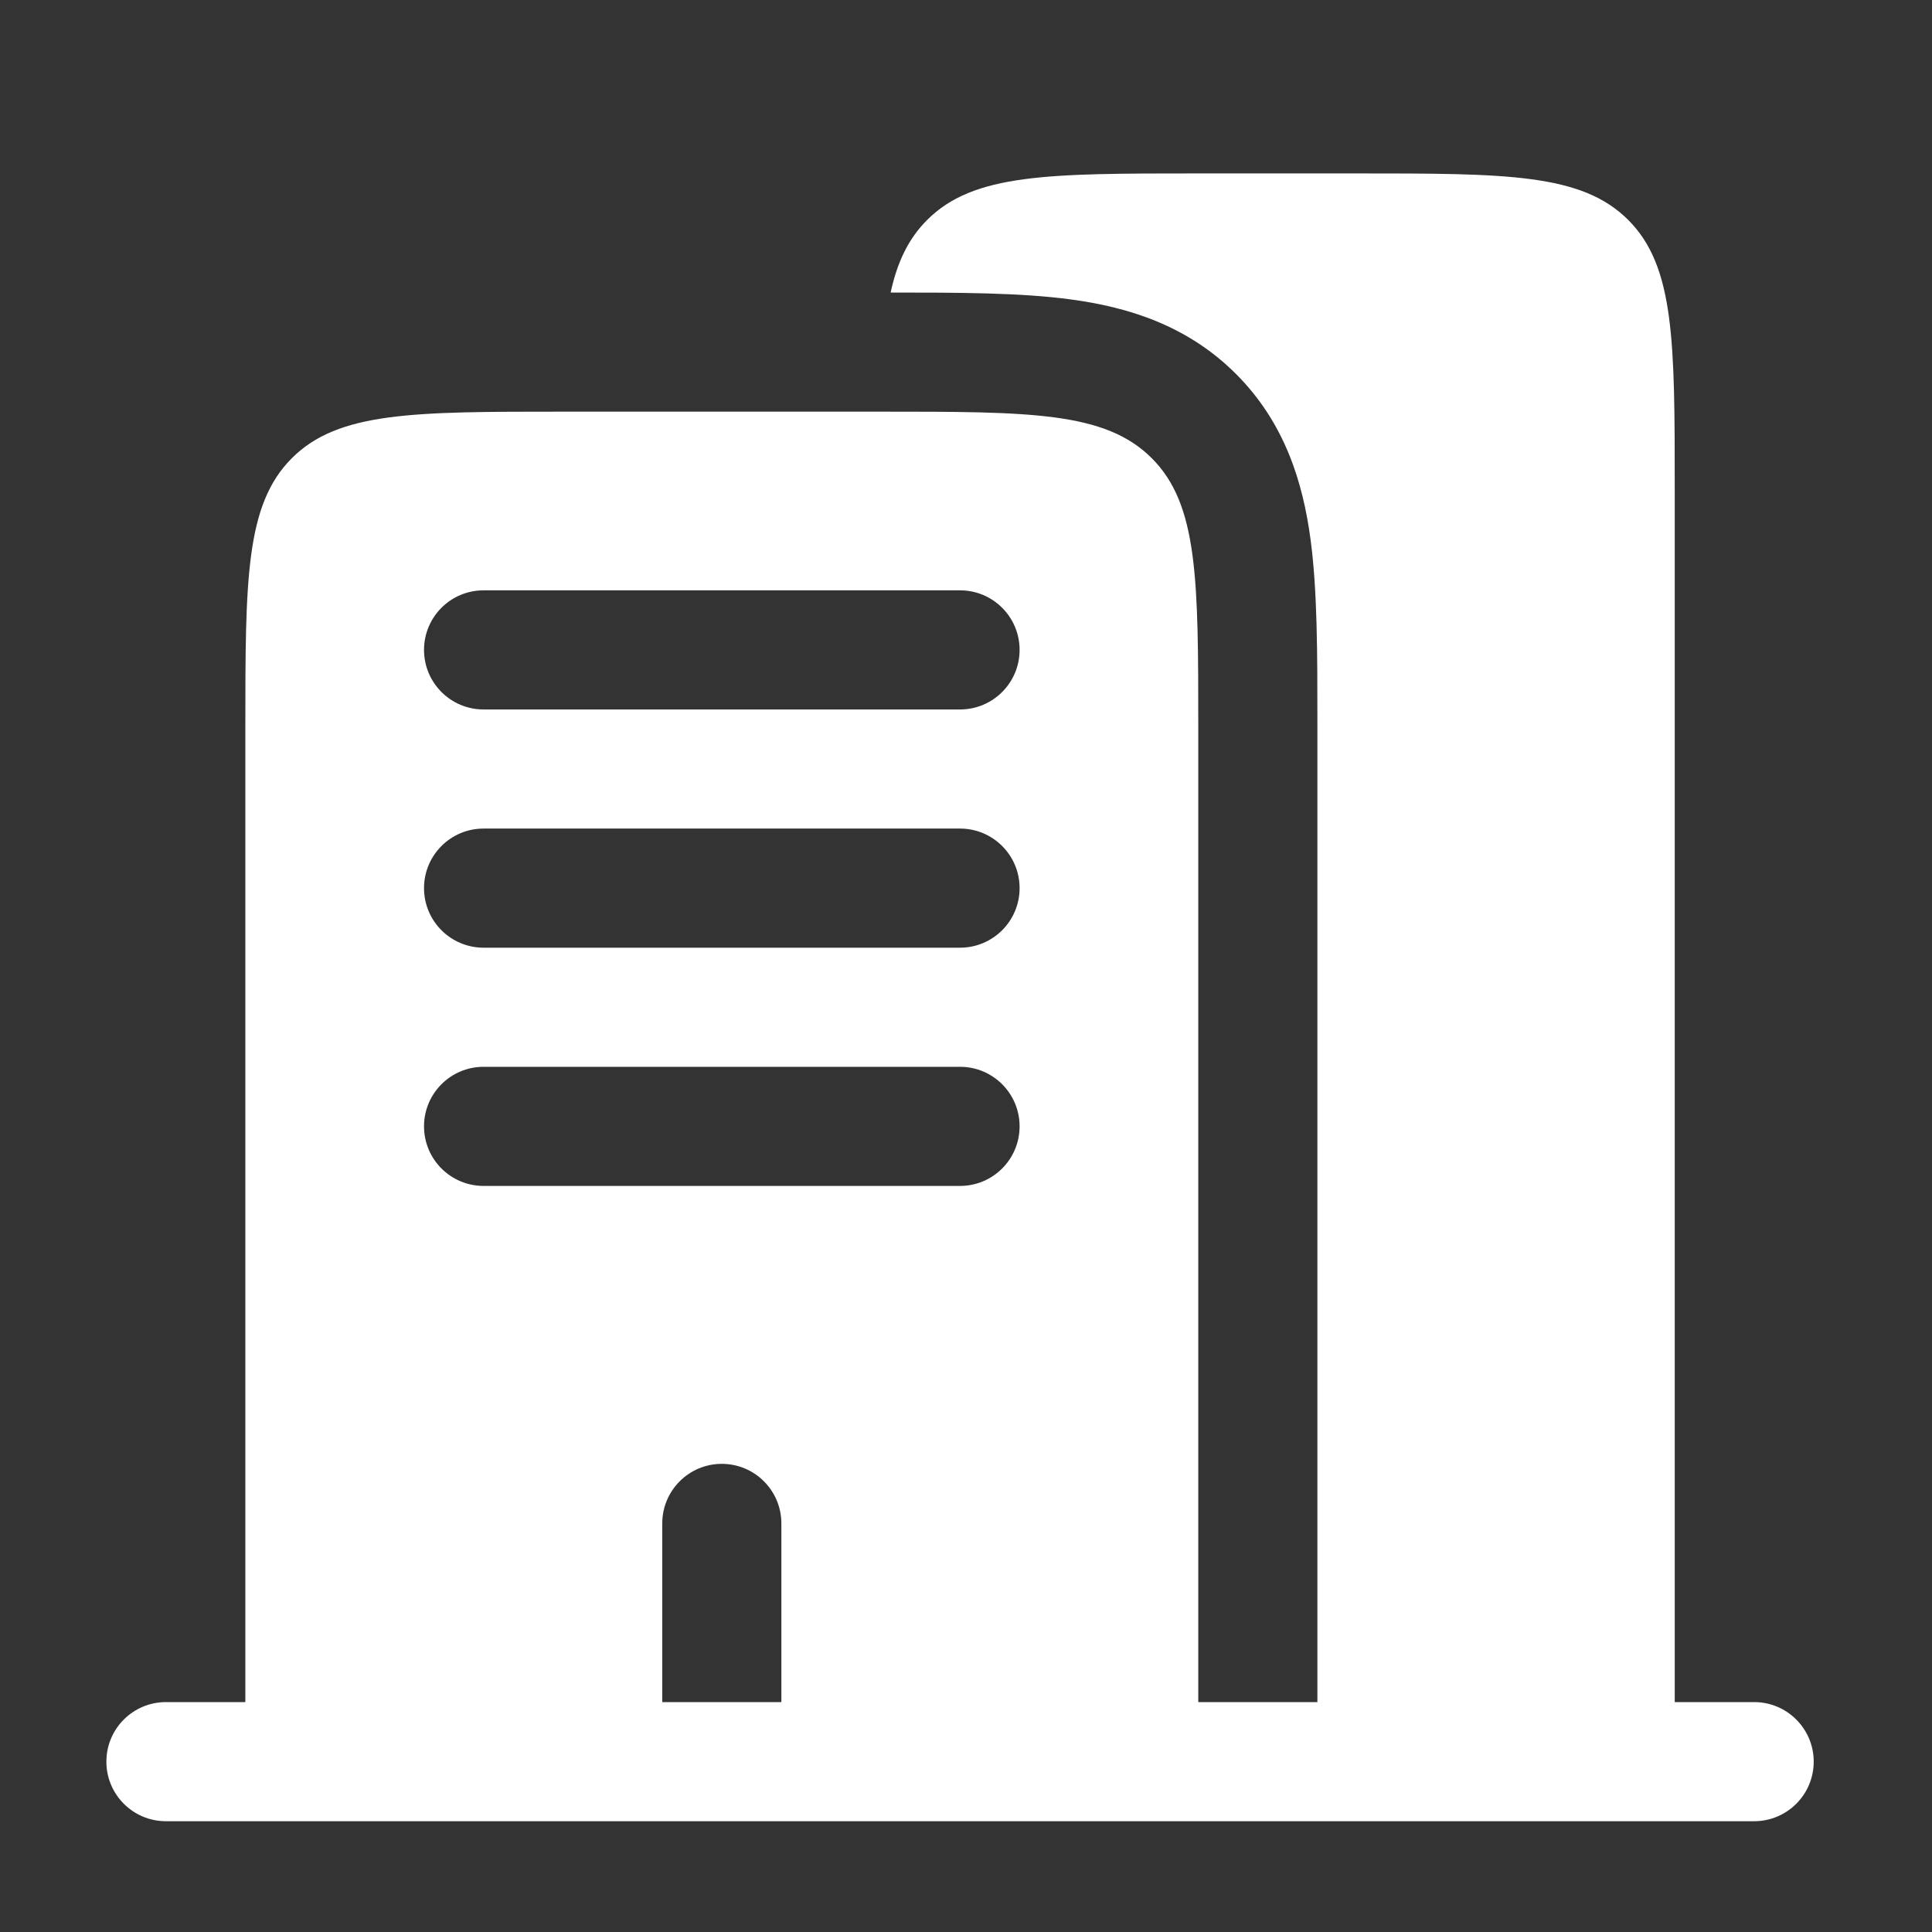 <svg width="97" height="97" viewBox="0 0 97 97" fill="none" xmlns="http://www.w3.org/2000/svg">
<rect x="0" y="0" width="97" height="97" fill="#333333" stroke="none"/>
<path fill-rule="evenodd" clip-rule="evenodd" d="M60.162 8.707H68.136C75.654 8.707 79.413 8.707 81.748 11.043C84.084 13.379 84.084 17.137 84.084 24.655V85.457H88.071C89.722 85.457 91.061 86.796 91.061 88.447C91.061 90.099 89.722 91.438 88.071 91.438H8.331C6.679 91.438 5.341 90.099 5.341 88.447C5.341 86.796 6.679 85.457 8.331 85.457H12.318V36.616C12.318 29.098 12.318 25.34 14.653 23.004C16.989 20.668 20.748 20.668 28.266 20.668H44.214C51.732 20.668 55.491 20.668 57.826 23.004C60.162 25.34 60.162 29.098 60.162 36.616V85.457H66.142V36.616L66.142 36.26C66.143 32.808 66.143 29.644 65.797 27.07C65.416 24.235 64.519 21.239 62.055 18.775C59.591 16.311 56.595 15.414 53.76 15.033C51.222 14.692 48.111 14.688 44.716 14.688C45.052 13.144 45.613 11.979 46.549 11.043C48.885 8.707 52.644 8.707 60.162 8.707ZM21.289 32.629C21.289 30.978 22.627 29.639 24.279 29.639H48.201C49.852 29.639 51.191 30.978 51.191 32.629C51.191 34.281 49.852 35.62 48.201 35.62H24.279C22.627 35.62 21.289 34.281 21.289 32.629ZM21.289 44.59C21.289 42.939 22.627 41.6 24.279 41.6H48.201C49.852 41.6 51.191 42.939 51.191 44.59C51.191 46.242 49.852 47.581 48.201 47.581H24.279C22.627 47.581 21.289 46.242 21.289 44.59ZM21.289 56.551C21.289 54.9 22.627 53.561 24.279 53.561H48.201C49.852 53.561 51.191 54.9 51.191 56.551C51.191 58.203 49.852 59.542 48.201 59.542H24.279C22.627 59.542 21.289 58.203 21.289 56.551ZM36.24 73.496C37.891 73.496 39.23 74.835 39.23 76.486V85.457H33.25V76.486C33.25 74.835 34.588 73.496 36.24 73.496Z" fill="white"/>
</svg>
